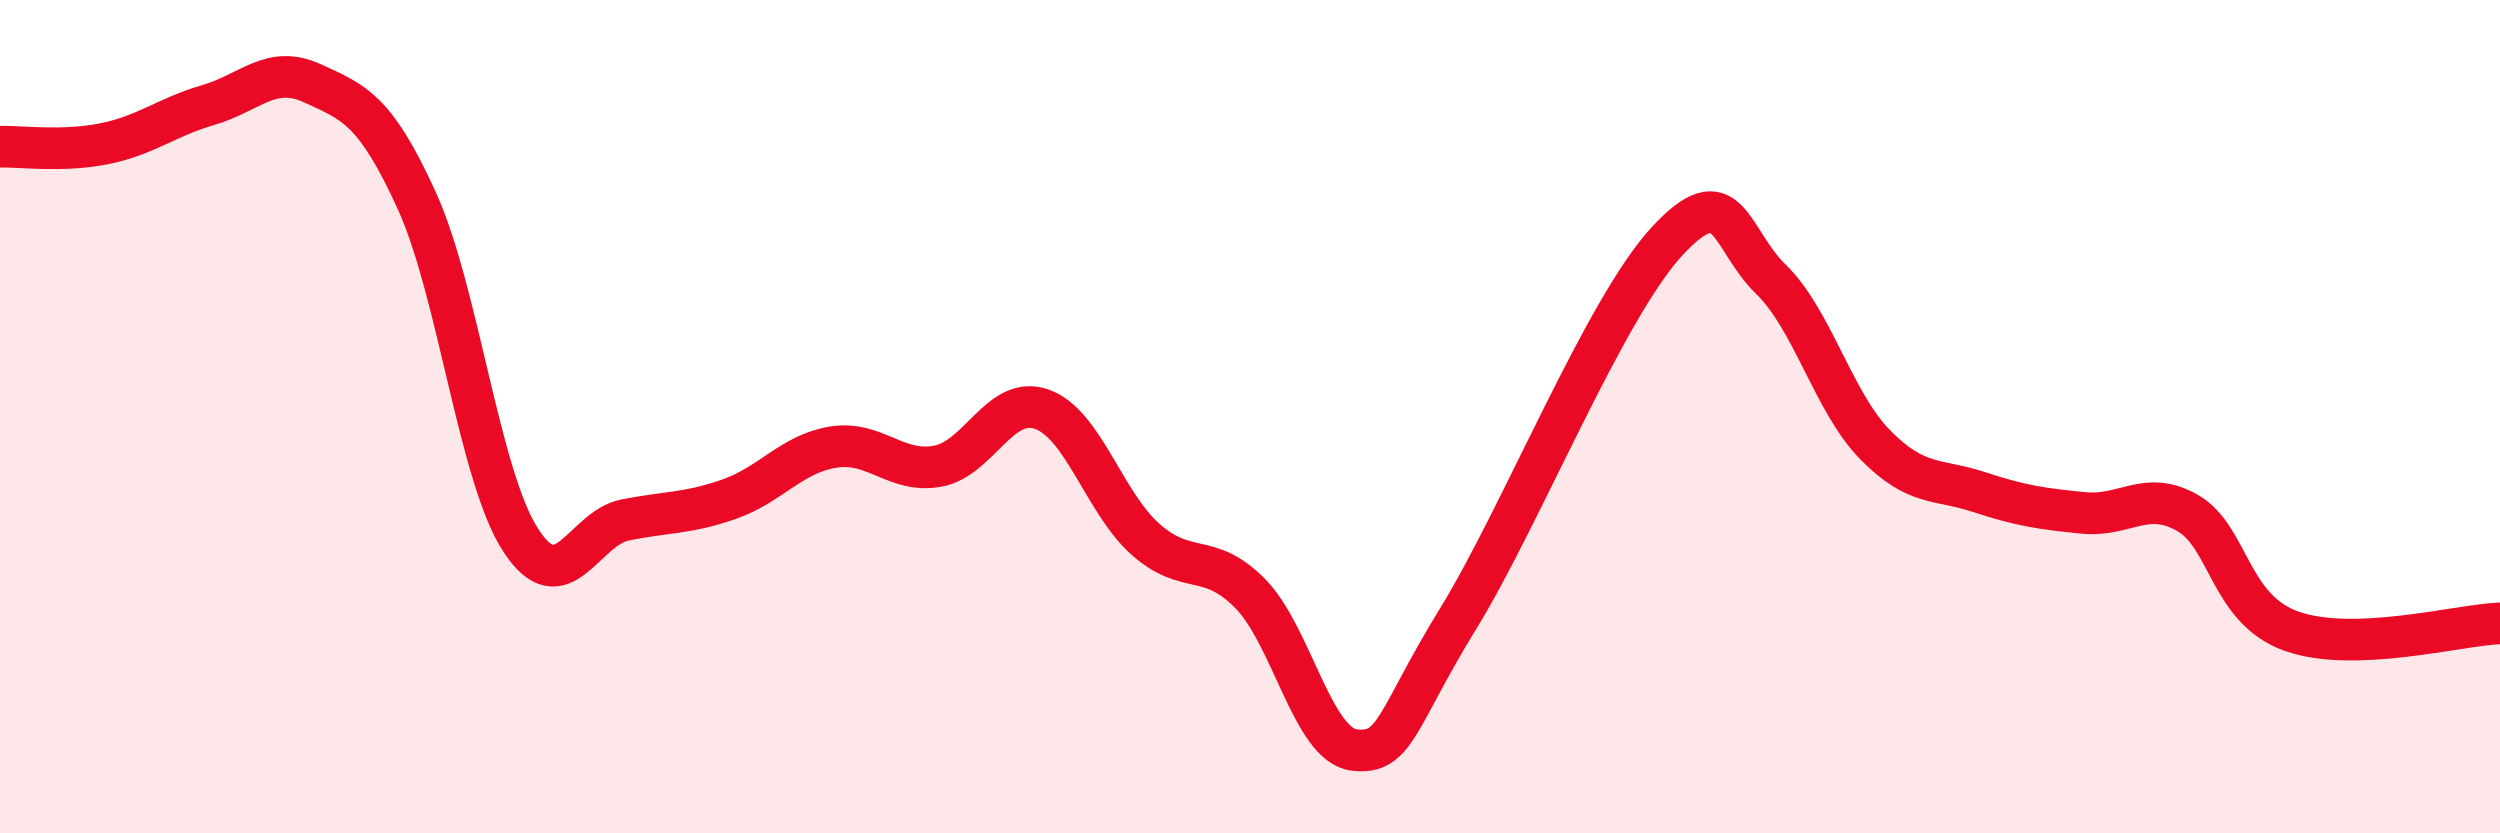 
    <svg width="60" height="20" viewBox="0 0 60 20" xmlns="http://www.w3.org/2000/svg">
      <path
        d="M 0,3.52 C 0.5,3.51 1.5,3.65 2.5,3.45 C 3.5,3.25 4,2.81 5,2.52 C 6,2.23 6.5,1.54 7.5,2 C 8.5,2.46 9,2.62 10,4.81 C 11,7 11.5,11.44 12.5,12.97 C 13.5,14.5 14,12.68 15,12.48 C 16,12.28 16.5,12.33 17.5,11.98 C 18.5,11.63 19,10.89 20,10.73 C 21,10.57 21.5,11.37 22.5,11.19 C 23.5,11.01 24,9.47 25,9.82 C 26,10.17 26.5,12.07 27.5,12.95 C 28.5,13.83 29,13.23 30,14.24 C 31,15.25 31.5,17.88 32.5,18 C 33.5,18.12 33.5,17.28 35,14.84 C 36.5,12.4 38.5,7.43 40,5.8 C 41.5,4.17 41.5,5.73 42.5,6.7 C 43.5,7.67 44,9.65 45,10.67 C 46,11.69 46.5,11.48 47.5,11.81 C 48.5,12.14 49,12.21 50,12.31 C 51,12.41 51.5,11.74 52.5,12.31 C 53.5,12.88 53.5,14.62 55,15.15 C 56.5,15.68 59,15 60,14.96L60 20L0 20Z"
        fill="#EB0A25"
        opacity="0.1"
        stroke-linecap="round"
        stroke-linejoin="round"
      />
      <path
        d="M 0,3.52 C 0.5,3.51 1.5,3.65 2.5,3.45 C 3.5,3.25 4,2.81 5,2.52 C 6,2.23 6.5,1.54 7.5,2 C 8.5,2.46 9,2.62 10,4.81 C 11,7 11.5,11.44 12.5,12.97 C 13.5,14.5 14,12.68 15,12.48 C 16,12.28 16.5,12.33 17.5,11.98 C 18.5,11.63 19,10.89 20,10.73 C 21,10.57 21.5,11.37 22.5,11.19 C 23.5,11.01 24,9.47 25,9.82 C 26,10.17 26.5,12.07 27.5,12.95 C 28.5,13.83 29,13.23 30,14.24 C 31,15.25 31.5,17.88 32.5,18 C 33.5,18.12 33.5,17.28 35,14.84 C 36.5,12.4 38.5,7.43 40,5.8 C 41.5,4.17 41.5,5.73 42.5,6.7 C 43.5,7.67 44,9.65 45,10.67 C 46,11.69 46.5,11.48 47.5,11.81 C 48.5,12.14 49,12.21 50,12.31 C 51,12.41 51.5,11.74 52.5,12.31 C 53.5,12.88 53.5,14.62 55,15.15 C 56.5,15.68 59,15 60,14.96"
        stroke="#EB0A25"
        stroke-width="1"
        fill="none"
        stroke-linecap="round"
        stroke-linejoin="round"
      />
    </svg>
  